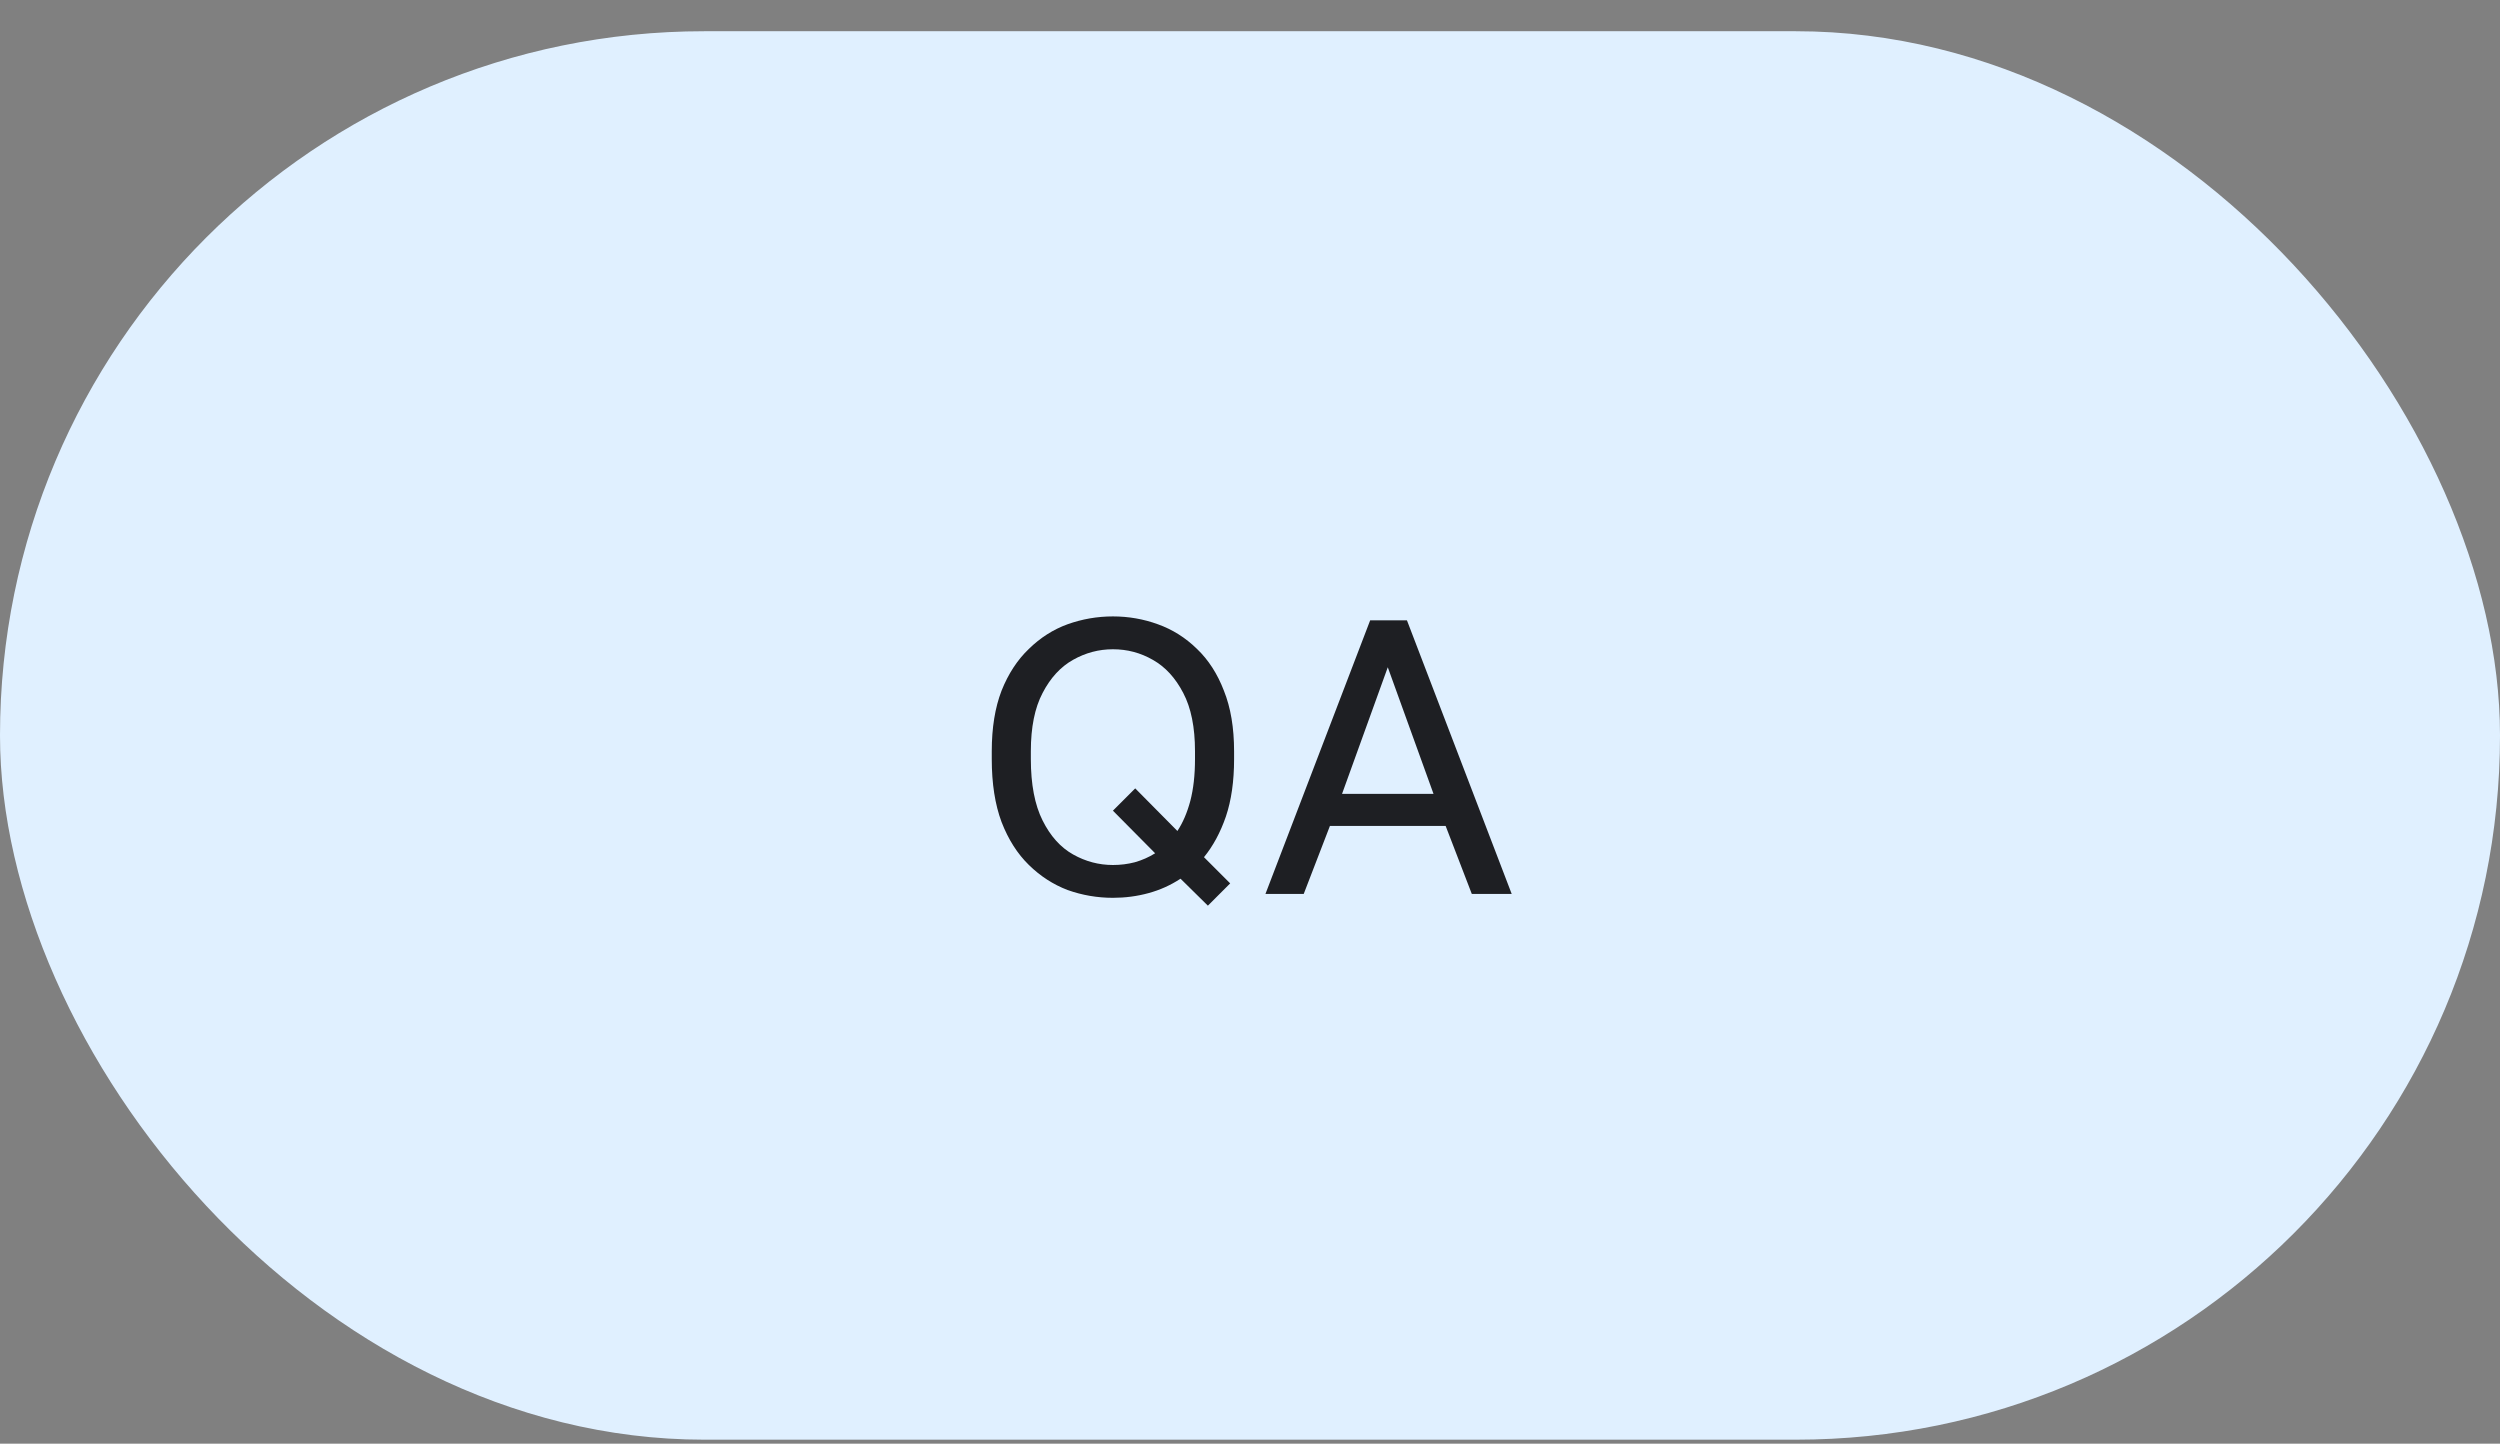 <?xml version="1.0" encoding="UTF-8"?> <svg xmlns="http://www.w3.org/2000/svg" width="71" height="41" viewBox="0 0 71 41" fill="none"><rect x="0" y="0" width="71" height="41" fill="#808080" stroke="none"/><rect y="0.887" width="71" height="40" rx="20" fill="#E0F0FF"></rect><path d="M31.607 25.498C31.163 25.498 30.734 25.424 30.319 25.276C29.912 25.121 29.546 24.884 29.221 24.566C28.895 24.248 28.636 23.841 28.444 23.345C28.259 22.849 28.166 22.254 28.166 21.558V21.336C28.166 20.67 28.259 20.096 28.444 19.616C28.636 19.134 28.895 18.739 29.221 18.428C29.546 18.11 29.912 17.877 30.319 17.729C30.734 17.581 31.163 17.506 31.607 17.506C32.051 17.506 32.477 17.581 32.883 17.729C33.298 17.877 33.668 18.11 33.993 18.428C34.319 18.739 34.574 19.134 34.759 19.616C34.952 20.096 35.048 20.67 35.048 21.336V21.558C35.048 22.187 34.97 22.731 34.815 23.19C34.66 23.641 34.452 24.026 34.193 24.344L34.937 25.088L34.304 25.721L33.527 24.955C33.246 25.14 32.943 25.276 32.617 25.365C32.291 25.454 31.955 25.498 31.607 25.498ZM31.607 24.566C31.822 24.566 32.029 24.54 32.229 24.488C32.436 24.429 32.628 24.344 32.806 24.233L31.607 23.023L32.24 22.39L33.438 23.6C33.594 23.364 33.716 23.079 33.805 22.746C33.894 22.405 33.938 22.009 33.938 21.558V21.336C33.938 20.655 33.827 20.104 33.605 19.682C33.383 19.253 33.094 18.938 32.739 18.739C32.391 18.539 32.014 18.439 31.607 18.439C31.207 18.439 30.83 18.539 30.475 18.739C30.12 18.938 29.831 19.253 29.609 19.682C29.387 20.104 29.276 20.655 29.276 21.336V21.558C29.276 22.276 29.387 22.857 29.609 23.301C29.831 23.745 30.12 24.067 30.475 24.266C30.83 24.466 31.207 24.566 31.607 24.566ZM35.939 25.387L38.913 17.617H39.957L42.932 25.387H41.799L41.056 23.456H37.77L37.026 25.387H35.939ZM38.114 22.546H40.712L39.413 18.95L38.114 22.546Z" fill="#1E1F23"></path></svg> 